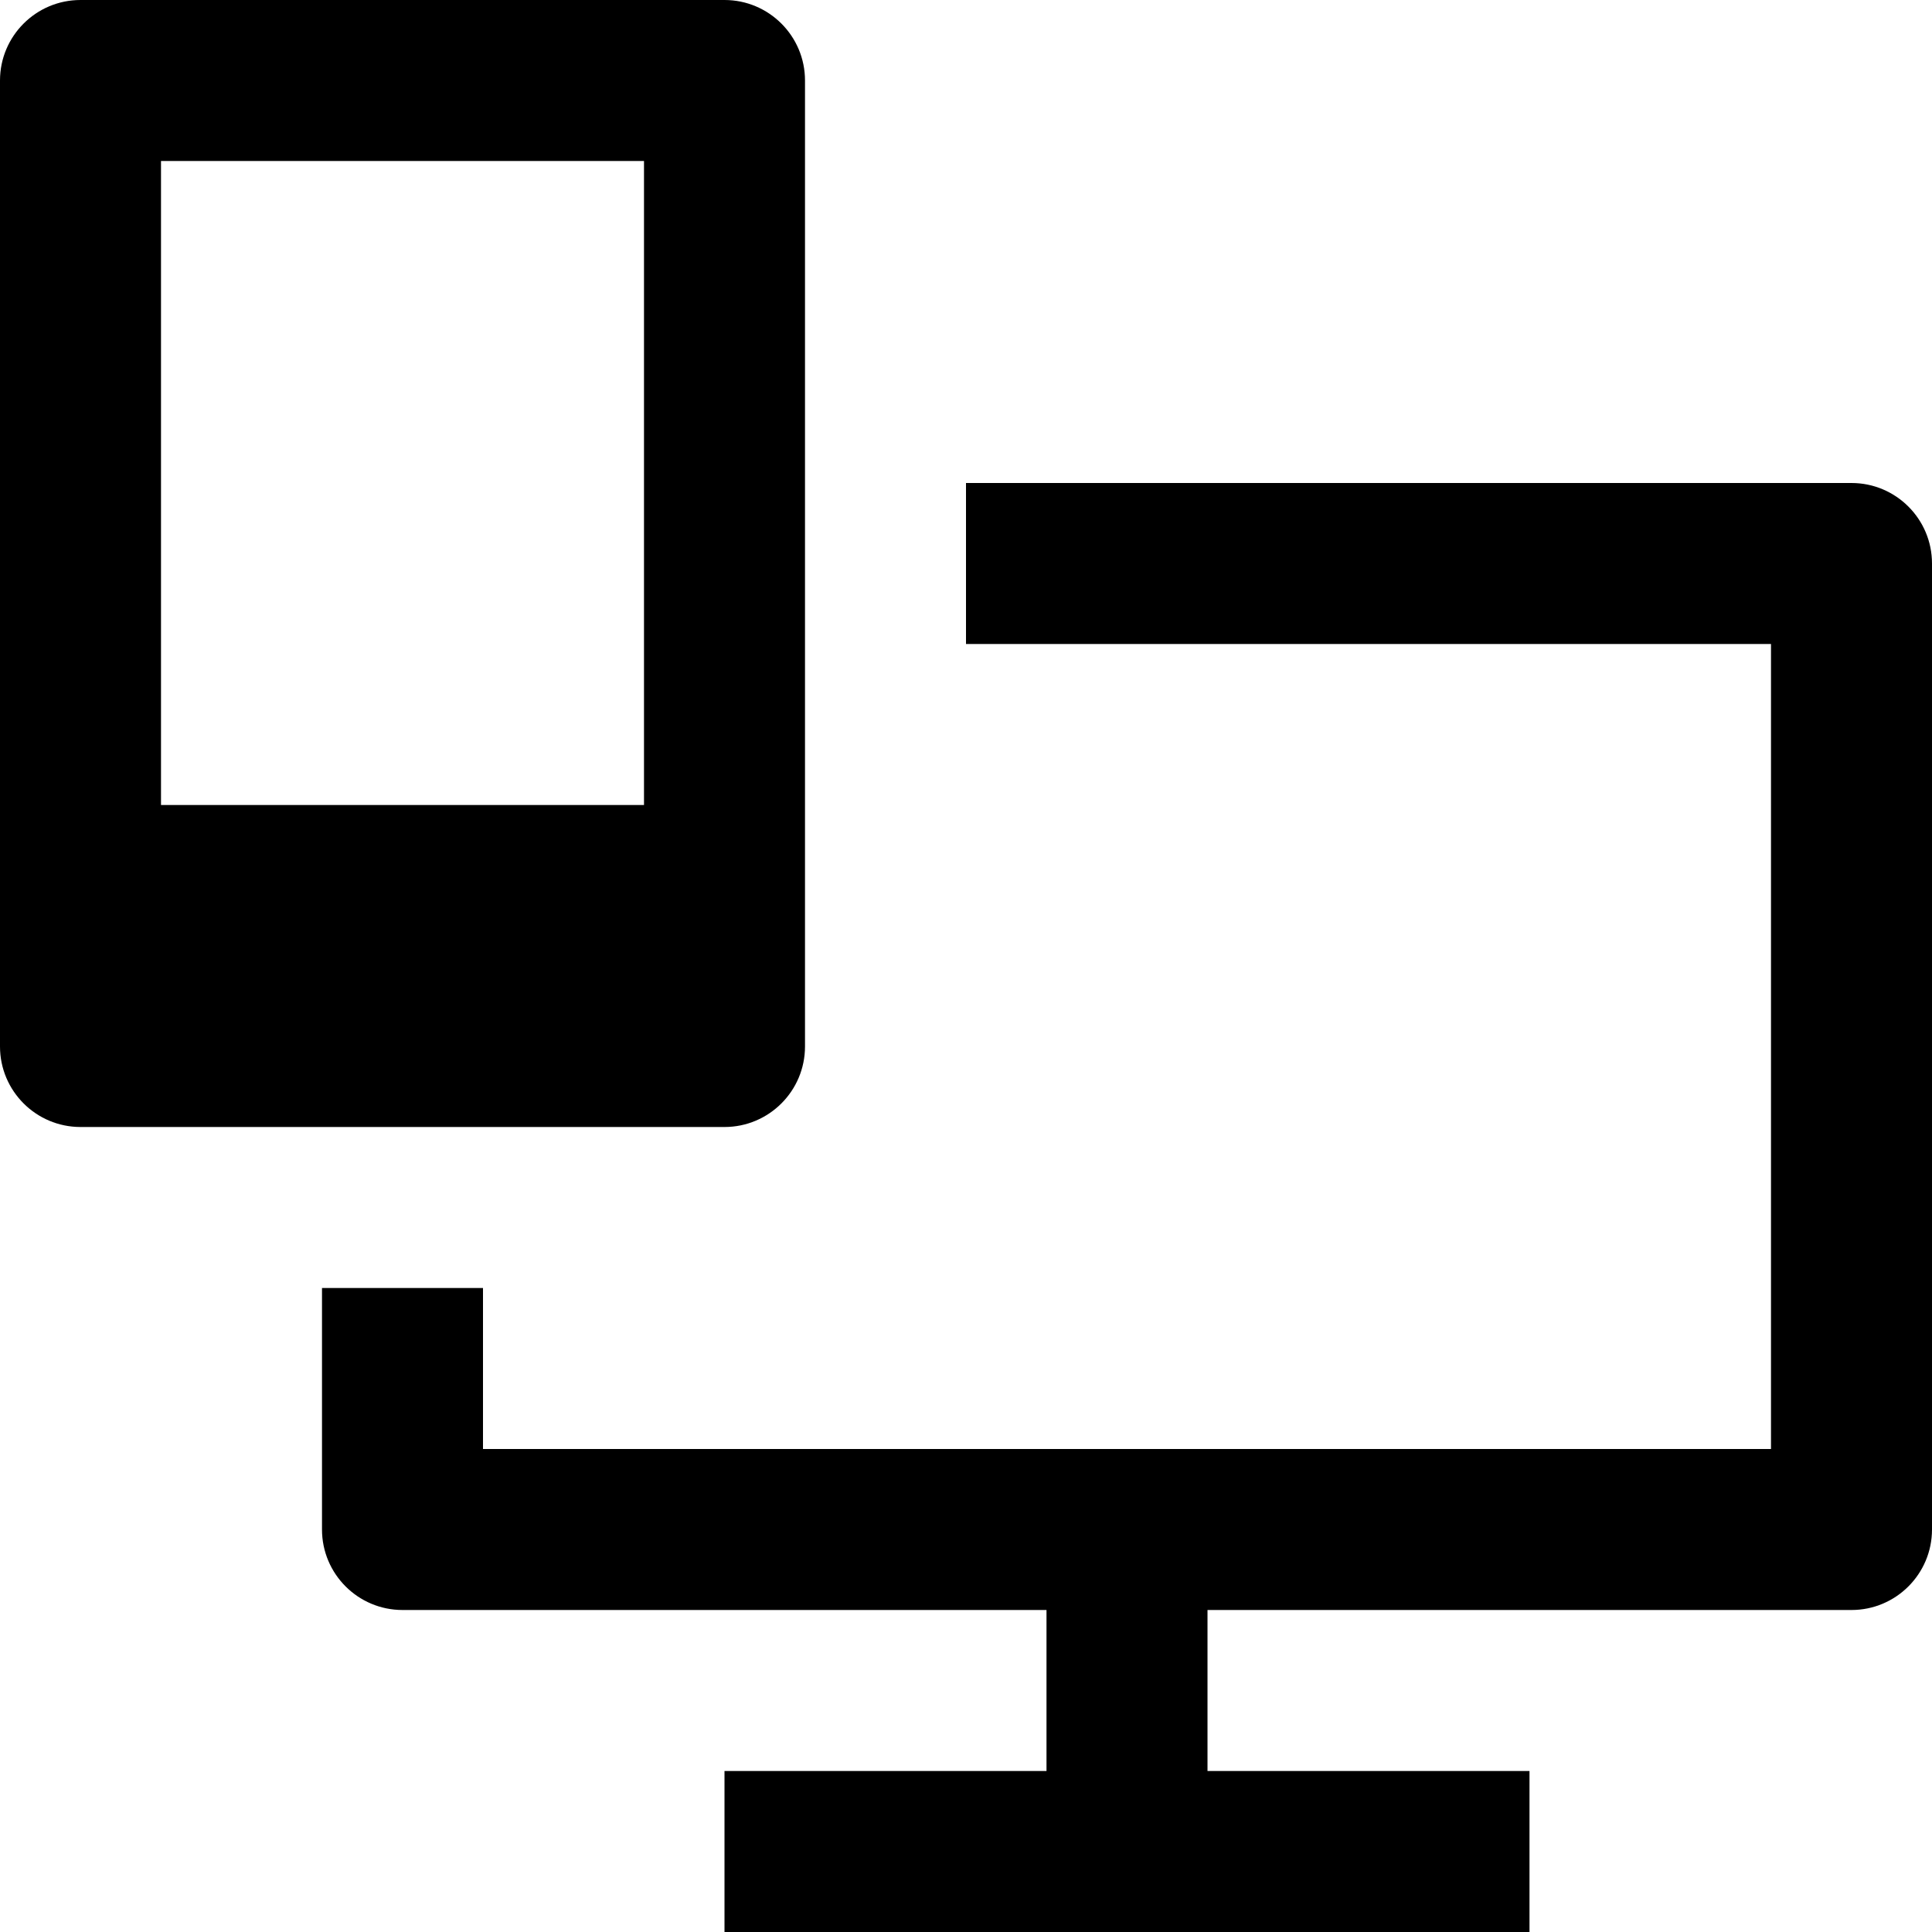 <svg xmlns="http://www.w3.org/2000/svg" fill="none" viewBox="0 0 24 24" id="Respondsive-Design--Streamline-Nova" height="24" width="24">
  <desc>
    Respondsive Design Streamline Icon: https://streamlinehq.com
  </desc>
  <path fill="#000000" fill-rule="evenodd" d="M0 1c0 -0.552 0.448 -1 1 -1h8c0.552 0 1 0.448 1 1v12c0 0.552 -0.448 1 -1 1H1c-0.552 0 -1 -0.448 -1 -1V1Zm2 9h6V2H2v8Zm20 -2H12V6h11c0.552 0 1 0.448 1 1v12c0 0.552 -0.448 1 -1 1h-8v2h4v2H9v-2h4v-2H5c-0.552 0 -1 -0.448 -1 -1v-3h2v2h16V8Z" clip-rule="evenodd" stroke-width="1"></path>
</svg>